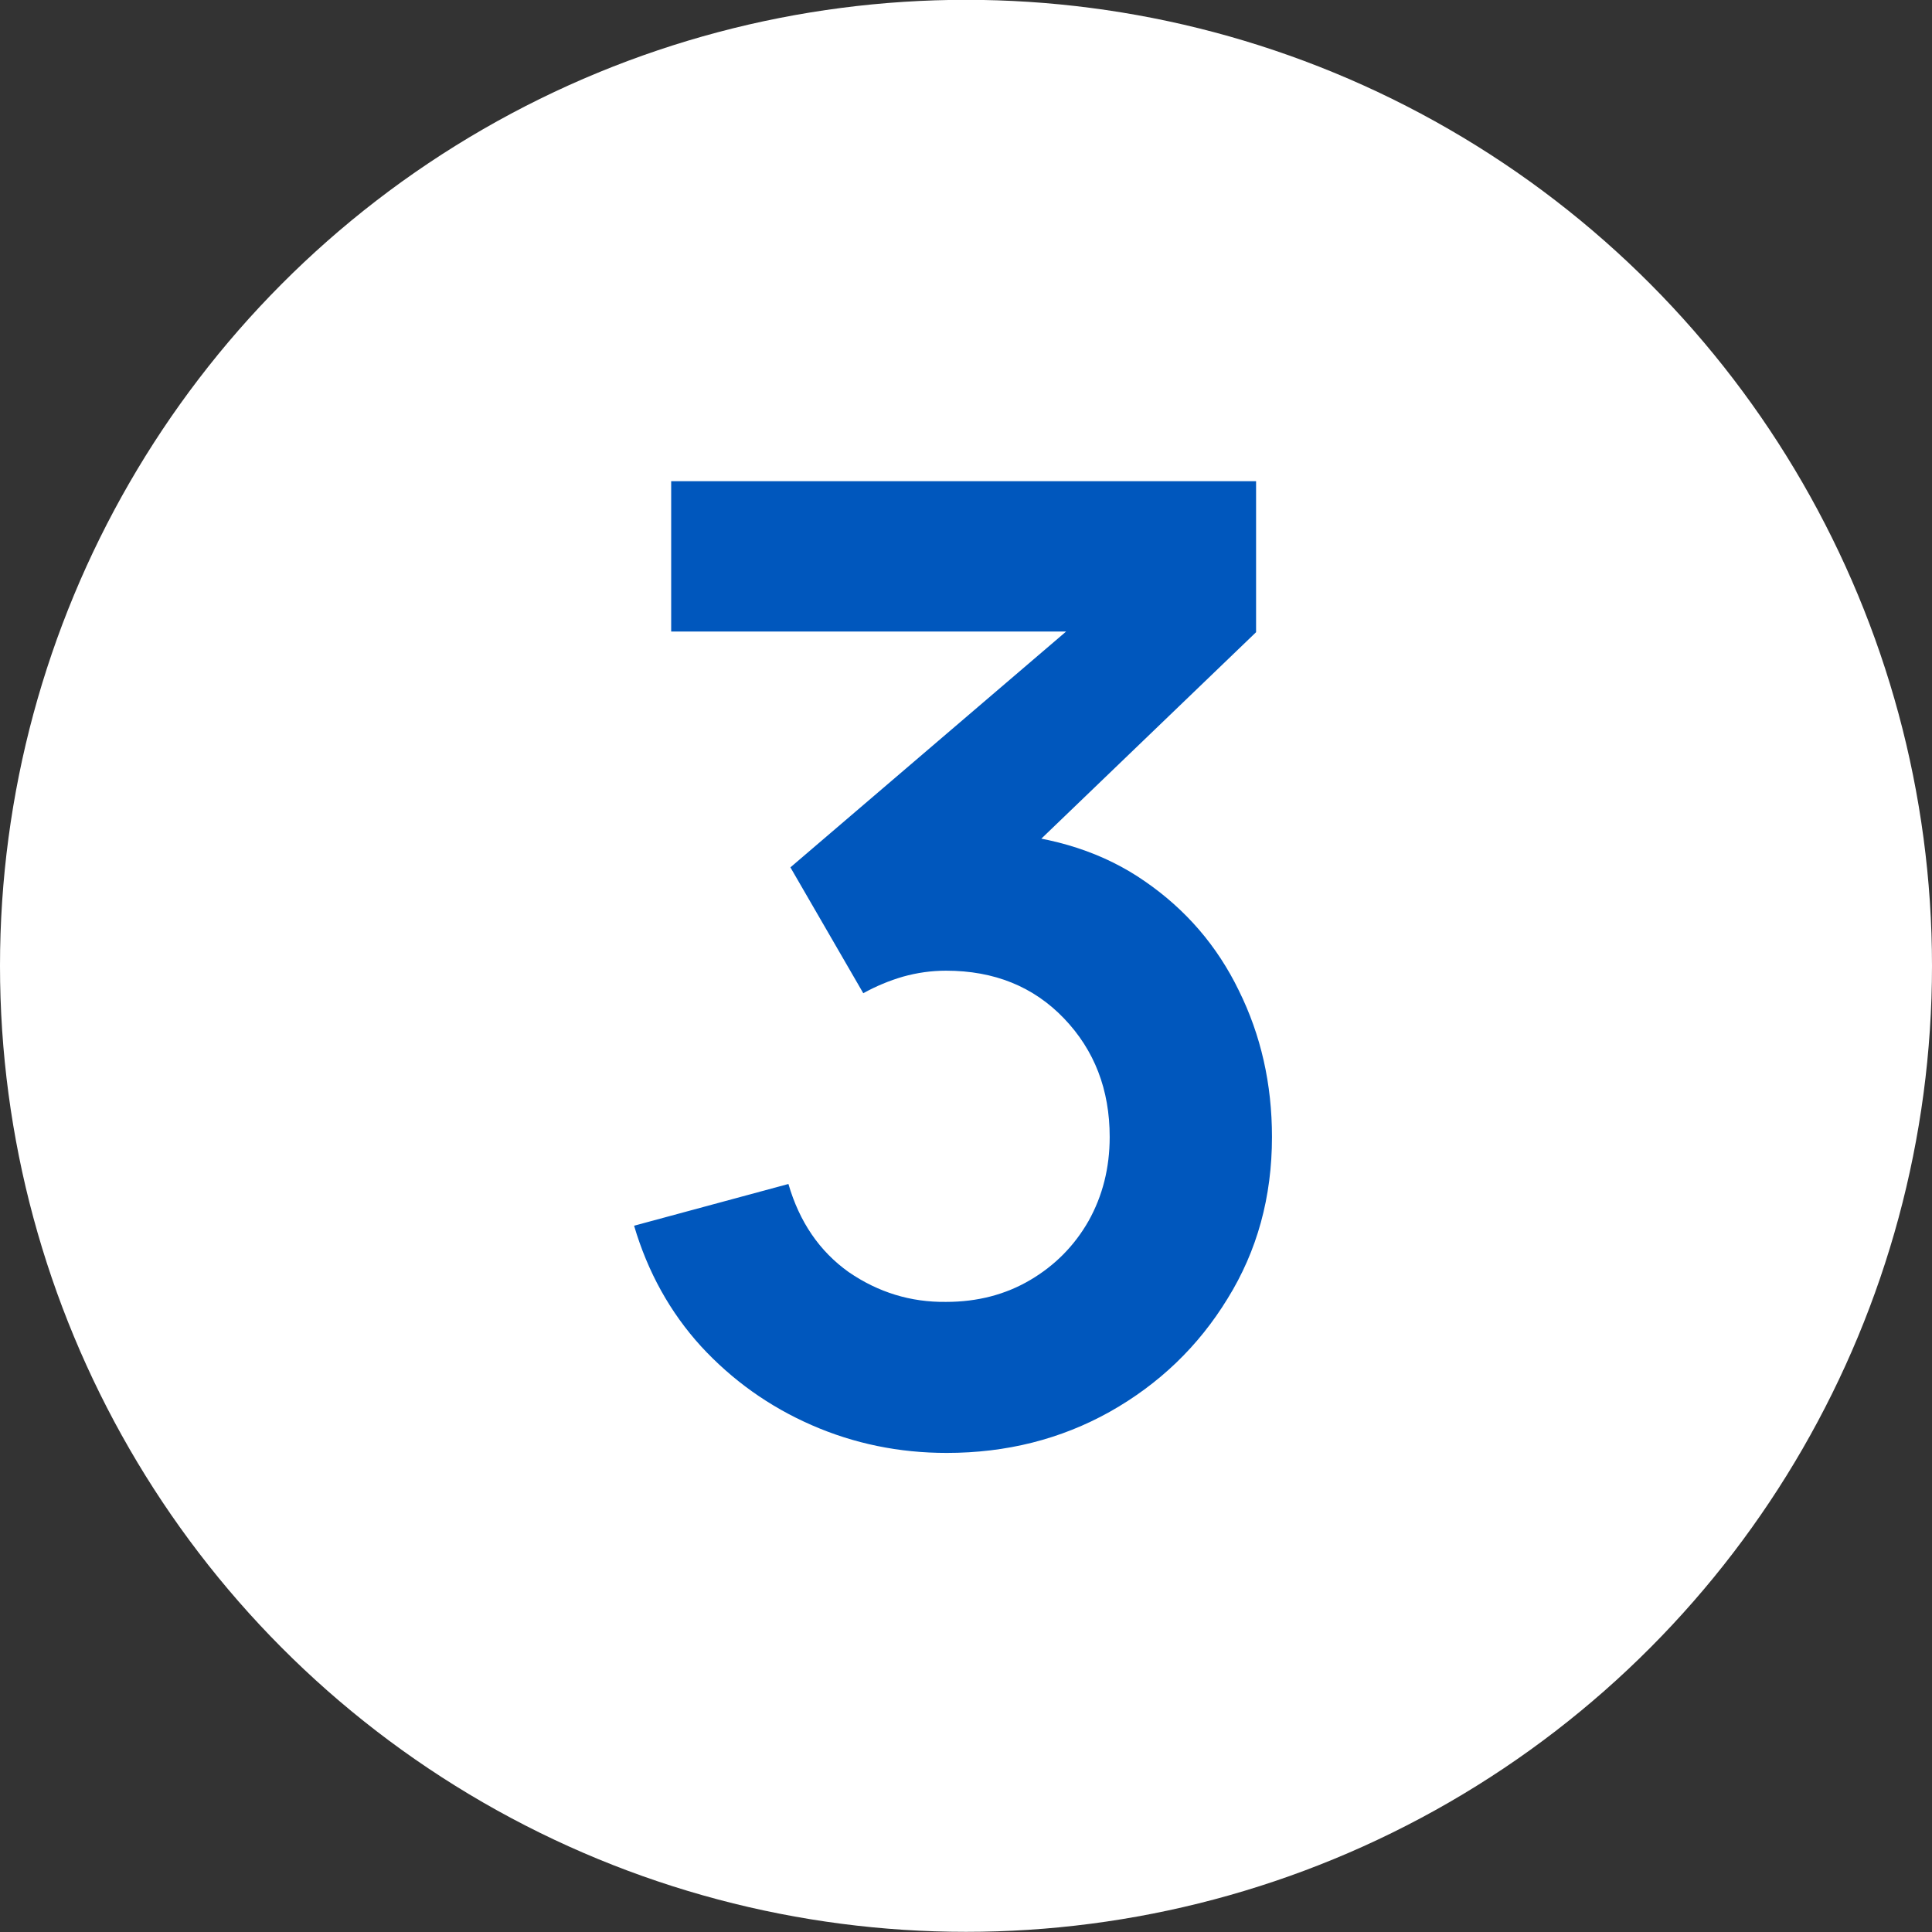<svg xmlns="http://www.w3.org/2000/svg" width="35" height="35" viewBox="0 0 35 35" fill="none"><rect x="0" y="0" width="35" height="35" fill="#333333" stroke="none"/><circle cx="17.5" cy="17.497" r="17.5" fill="white"></circle><path d="M17.151 26.321C16.287 26.321 15.471 26.153 14.703 25.817C13.935 25.481 13.267 25.005 12.699 24.389C12.139 23.773 11.735 23.045 11.487 22.205L14.283 21.449C14.483 22.137 14.847 22.669 15.375 23.045C15.911 23.413 16.499 23.593 17.139 23.585C17.707 23.585 18.215 23.453 18.663 23.189C19.111 22.925 19.463 22.569 19.719 22.121C19.975 21.665 20.103 21.157 20.103 20.597C20.103 19.741 19.827 19.025 19.275 18.449C18.723 17.873 18.011 17.585 17.139 17.585C16.875 17.585 16.615 17.621 16.359 17.693C16.111 17.765 15.871 17.865 15.639 17.993L14.319 15.713L20.127 10.745L20.379 11.441H12.159V8.717H22.755V11.453L18.087 15.941L18.063 15.089C19.111 15.161 20.003 15.453 20.739 15.965C21.483 16.477 22.051 17.137 22.443 17.945C22.843 18.753 23.043 19.637 23.043 20.597C23.043 21.685 22.775 22.661 22.239 23.525C21.711 24.389 20.999 25.073 20.103 25.577C19.215 26.073 18.231 26.321 17.151 26.321Z" fill="#0057BD"></path></svg>